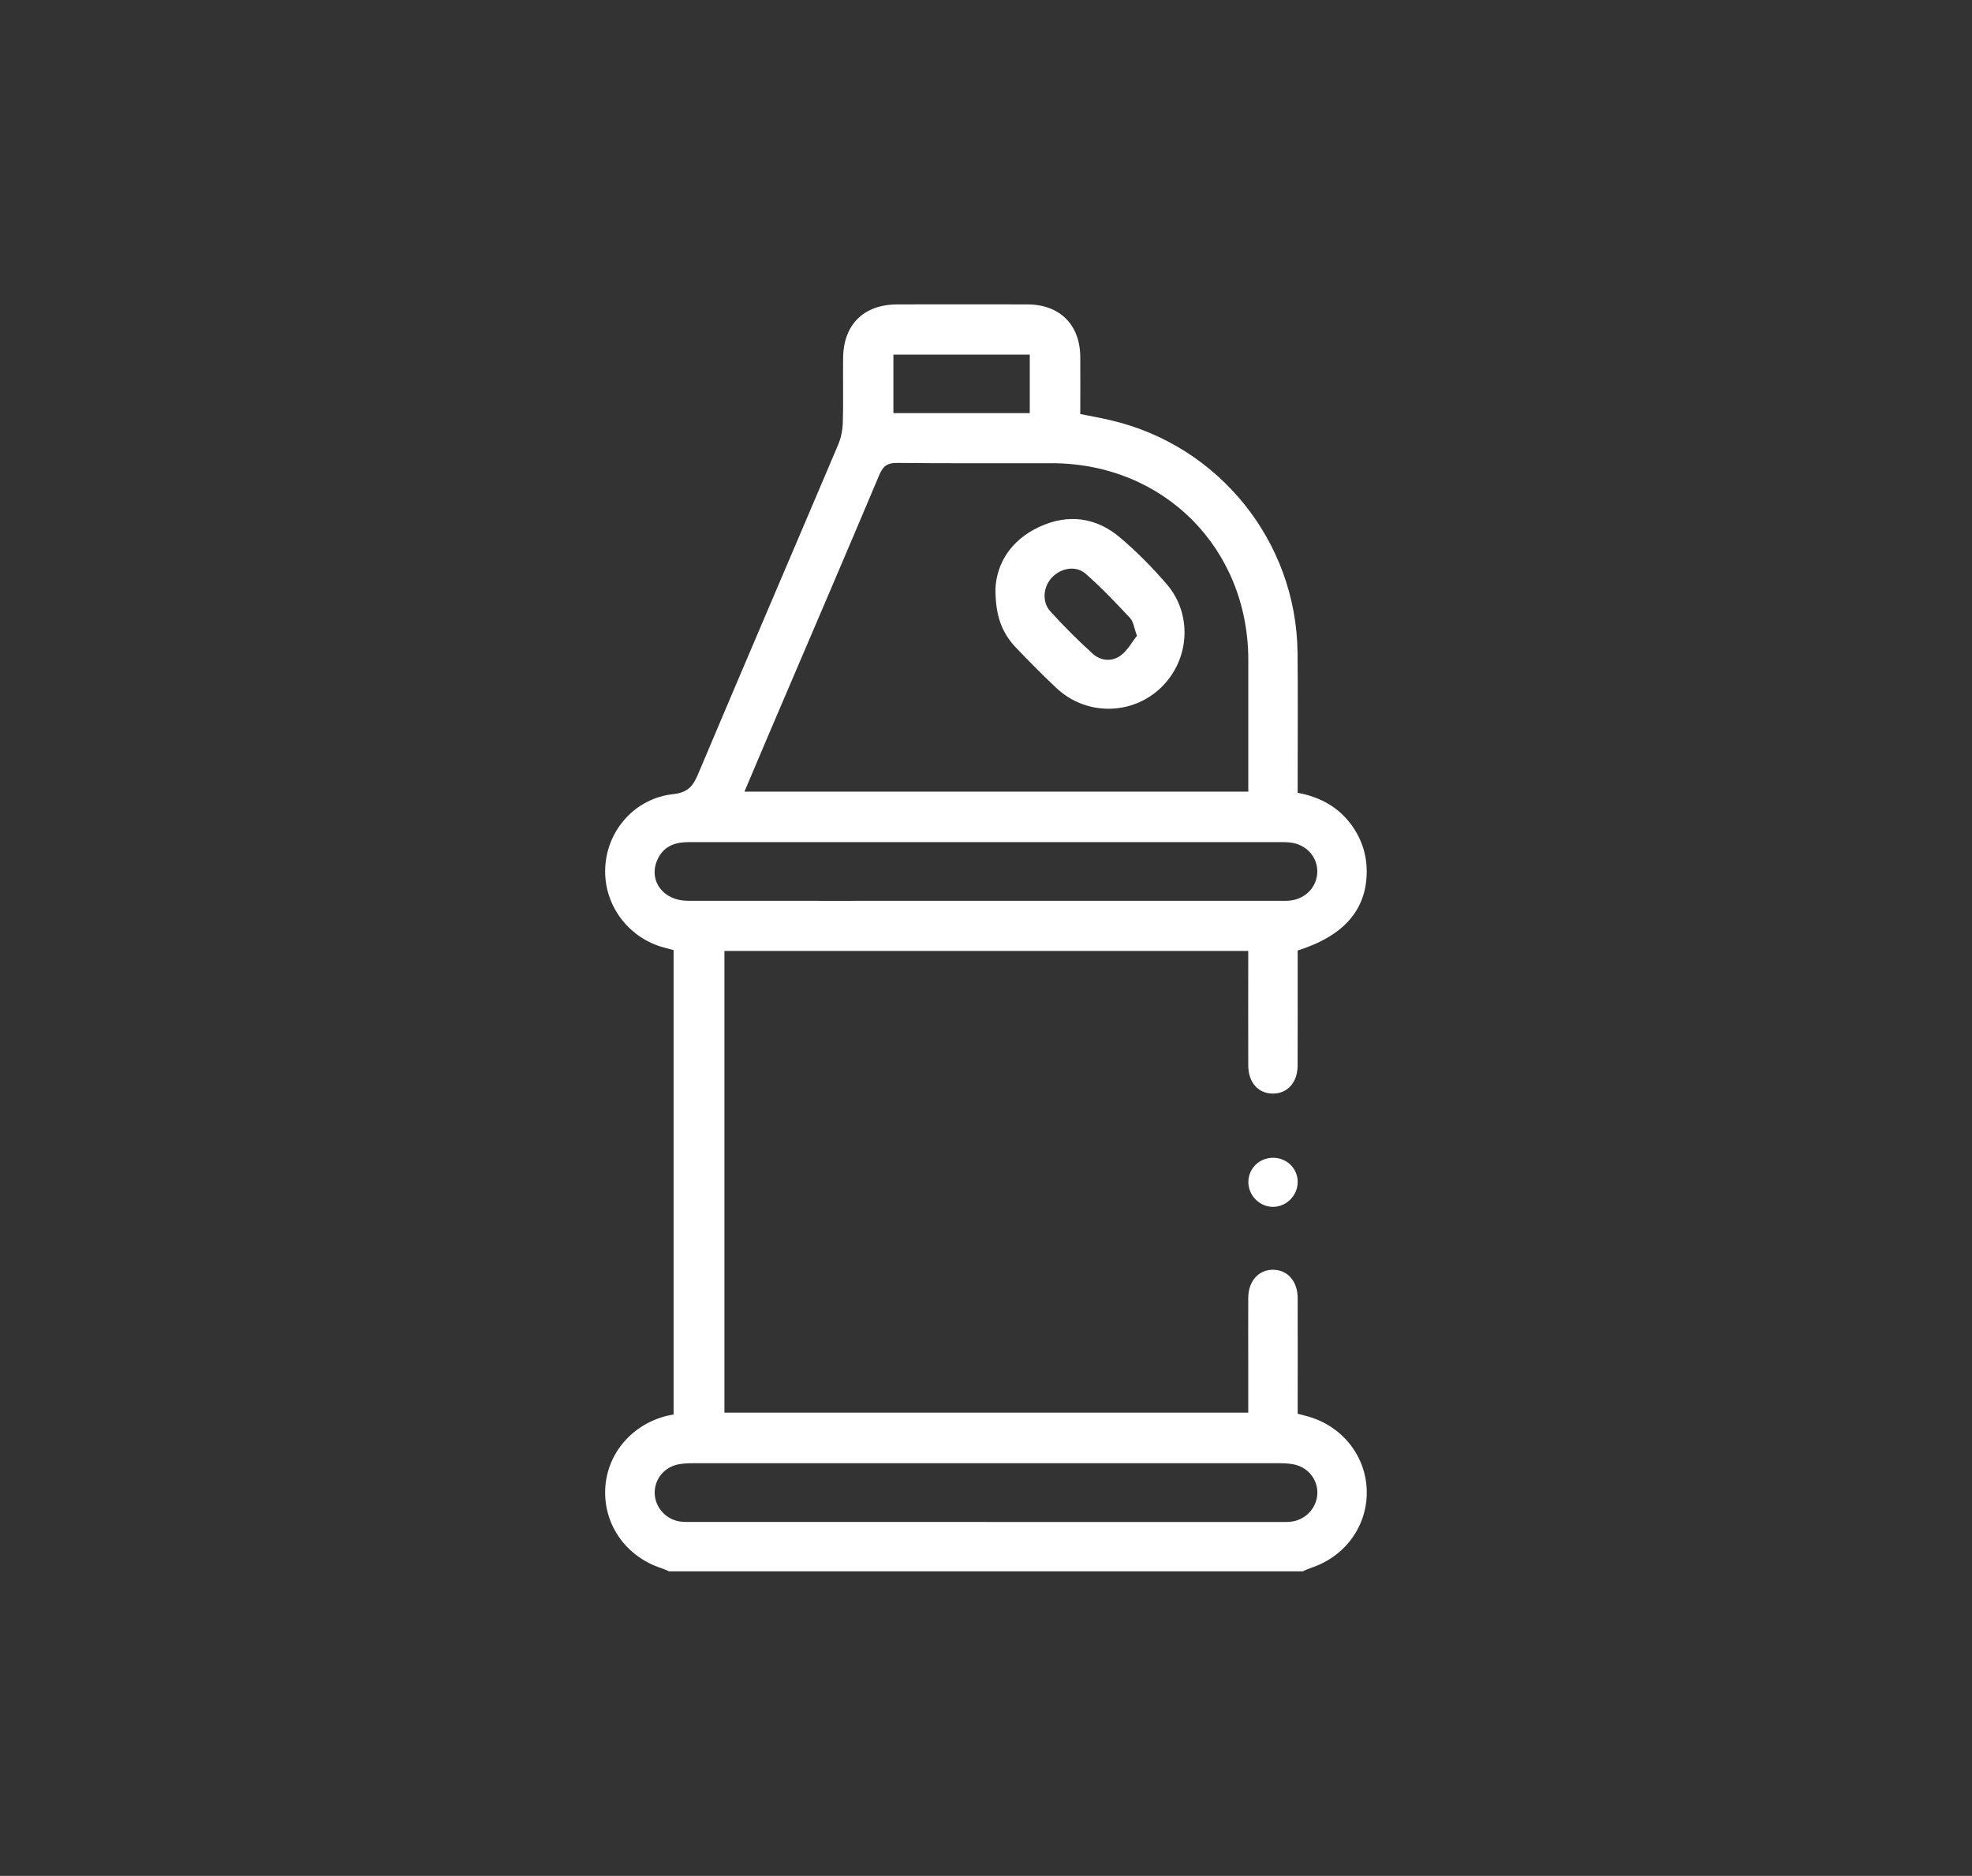 <svg xmlns="http://www.w3.org/2000/svg" id="Capa_1" viewBox="0 0 345.6 328.72"><rect x="0" y="0" width="345.6" height="328.72" fill="#333333" stroke="none"/><path d="M117.3,275.37c-.45-.19-.89-.41-1.35-.56-6.13-1.98-10.1-7.48-9.89-13.74.21-6.21,4.59-11.44,10.85-12.98.34-.08.69-.14,1.14-.24v-81.36c-.56-.15-1.11-.29-1.65-.44-6.33-1.68-10.66-7.56-10.33-14.04.33-6.58,5.26-12.13,11.9-12.85,2.5-.27,3.46-1.33,4.35-3.46,8.13-19.27,16.39-38.49,24.56-57.75.52-1.22.79-2.62.83-3.95.11-3.75,0-7.51.05-11.27.06-5.88,3.62-9.38,9.53-9.39,7.59-.01,15.17-.02,22.76,0,5.66.01,9.22,3.54,9.27,9.15.03,3.32,0,6.63,0,10.06,1.86.37,3.61.68,5.34,1.09,18.97,4.42,32.53,21.25,32.74,40.7.08,7.37.02,14.74.02,22.11,0,.78,0,1.57,0,2.47,4.02.75,7.28,2.57,9.59,5.86,1.71,2.44,2.55,5.16,2.51,8.14-.09,6.57-4.06,11.1-12.1,13.64,0,1.03,0,2.16,0,3.29,0,5.64.02,11.27-.01,16.91-.02,2.95-1.81,4.89-4.36,4.87-2.56-.02-4.28-1.96-4.29-4.94-.02-6.64,0-13.27,0-20.06h-91.8v80.91h91.8c0-2.78,0-5.51,0-8.23,0-3.97-.02-7.95,0-11.92.02-2.91,1.84-4.92,4.36-4.89,2.53.02,4.29,2.01,4.3,4.96.03,6.71,0,13.43,0,20.27.61.16,1.14.29,1.67.44,6.11,1.66,10.32,6.95,10.44,13.1.12,6.09-3.77,11.47-9.69,13.44-.53.18-1.03.42-1.55.64h-111ZM130.45,138.72h88.32c0-7.82.01-15.46,0-23.11-.04-19.59-14.83-34.4-34.41-34.44-9.03-.02-18.06.05-27.08-.05-1.71-.02-2.5.49-3.17,2.08-6.39,15.15-12.88,30.25-19.34,45.37-1.41,3.3-2.8,6.61-4.3,10.14ZM172.79,157.85c17.05,0,34.1,0,51.15,0,.65,0,1.3.03,1.95-.02,2.82-.21,4.93-2.37,4.97-5.05.04-2.6-1.88-4.76-4.63-5.13-.85-.11-1.73-.08-2.6-.08-33.88,0-67.77,0-101.65,0-.87,0-1.74-.03-2.6.08-2.02.25-3.49,1.3-4.26,3.22-1.43,3.57,1.18,6.97,5.43,6.98,17.41.02,34.82,0,52.24,0ZM172.7,266.7c17.12,0,34.25,0,51.37,0,.72,0,1.45.03,2.17-.05,2.57-.29,4.54-2.42,4.63-4.93.08-2.45-1.62-4.6-4.12-5.11-.91-.18-1.86-.21-2.8-.21-34.1,0-68.2,0-102.31,0-.93,0-1.89.03-2.8.21-2.49.5-4.19,2.68-4.1,5.12.09,2.43,1.97,4.53,4.43,4.89.78.11,1.59.07,2.38.07,17.05,0,34.1,0,51.15,0ZM180.47,72.39v-10.25h-23.9v10.25h23.9Z" fill="#fff" stroke-width="0"></path><path d="M227.42,207.16c0,2.32-1.96,4.29-4.28,4.32-2.4.03-4.43-2.05-4.36-4.45.07-2.37,1.98-4.18,4.39-4.15,2.39.03,4.27,1.91,4.26,4.28Z" fill="#fff" stroke-width="0"></path><path d="M174.45,103.25c.18-4.4,2.62-8.57,7.67-10.92,5.04-2.34,9.94-1.71,14.17,1.86,2.91,2.46,5.62,5.22,8.12,8.1,4.64,5.33,4.11,13.35-.96,18.22-5.05,4.85-13.07,4.94-18.25.11-2.48-2.31-4.86-4.74-7.2-7.19-2.39-2.51-3.56-5.55-3.54-10.18ZM199.26,111.41c-.53-1.42-.62-2.49-1.2-3.1-2.51-2.68-5.04-5.36-7.8-7.77-1.71-1.5-4.31-1.01-5.88.63-1.53,1.6-1.84,4.24-.33,5.93,2.36,2.62,4.87,5.11,7.49,7.48,1.39,1.26,3.34,1.39,4.83.31,1.22-.89,2-2.37,2.89-3.48Z" fill="#fff" stroke-width="0"></path></svg>